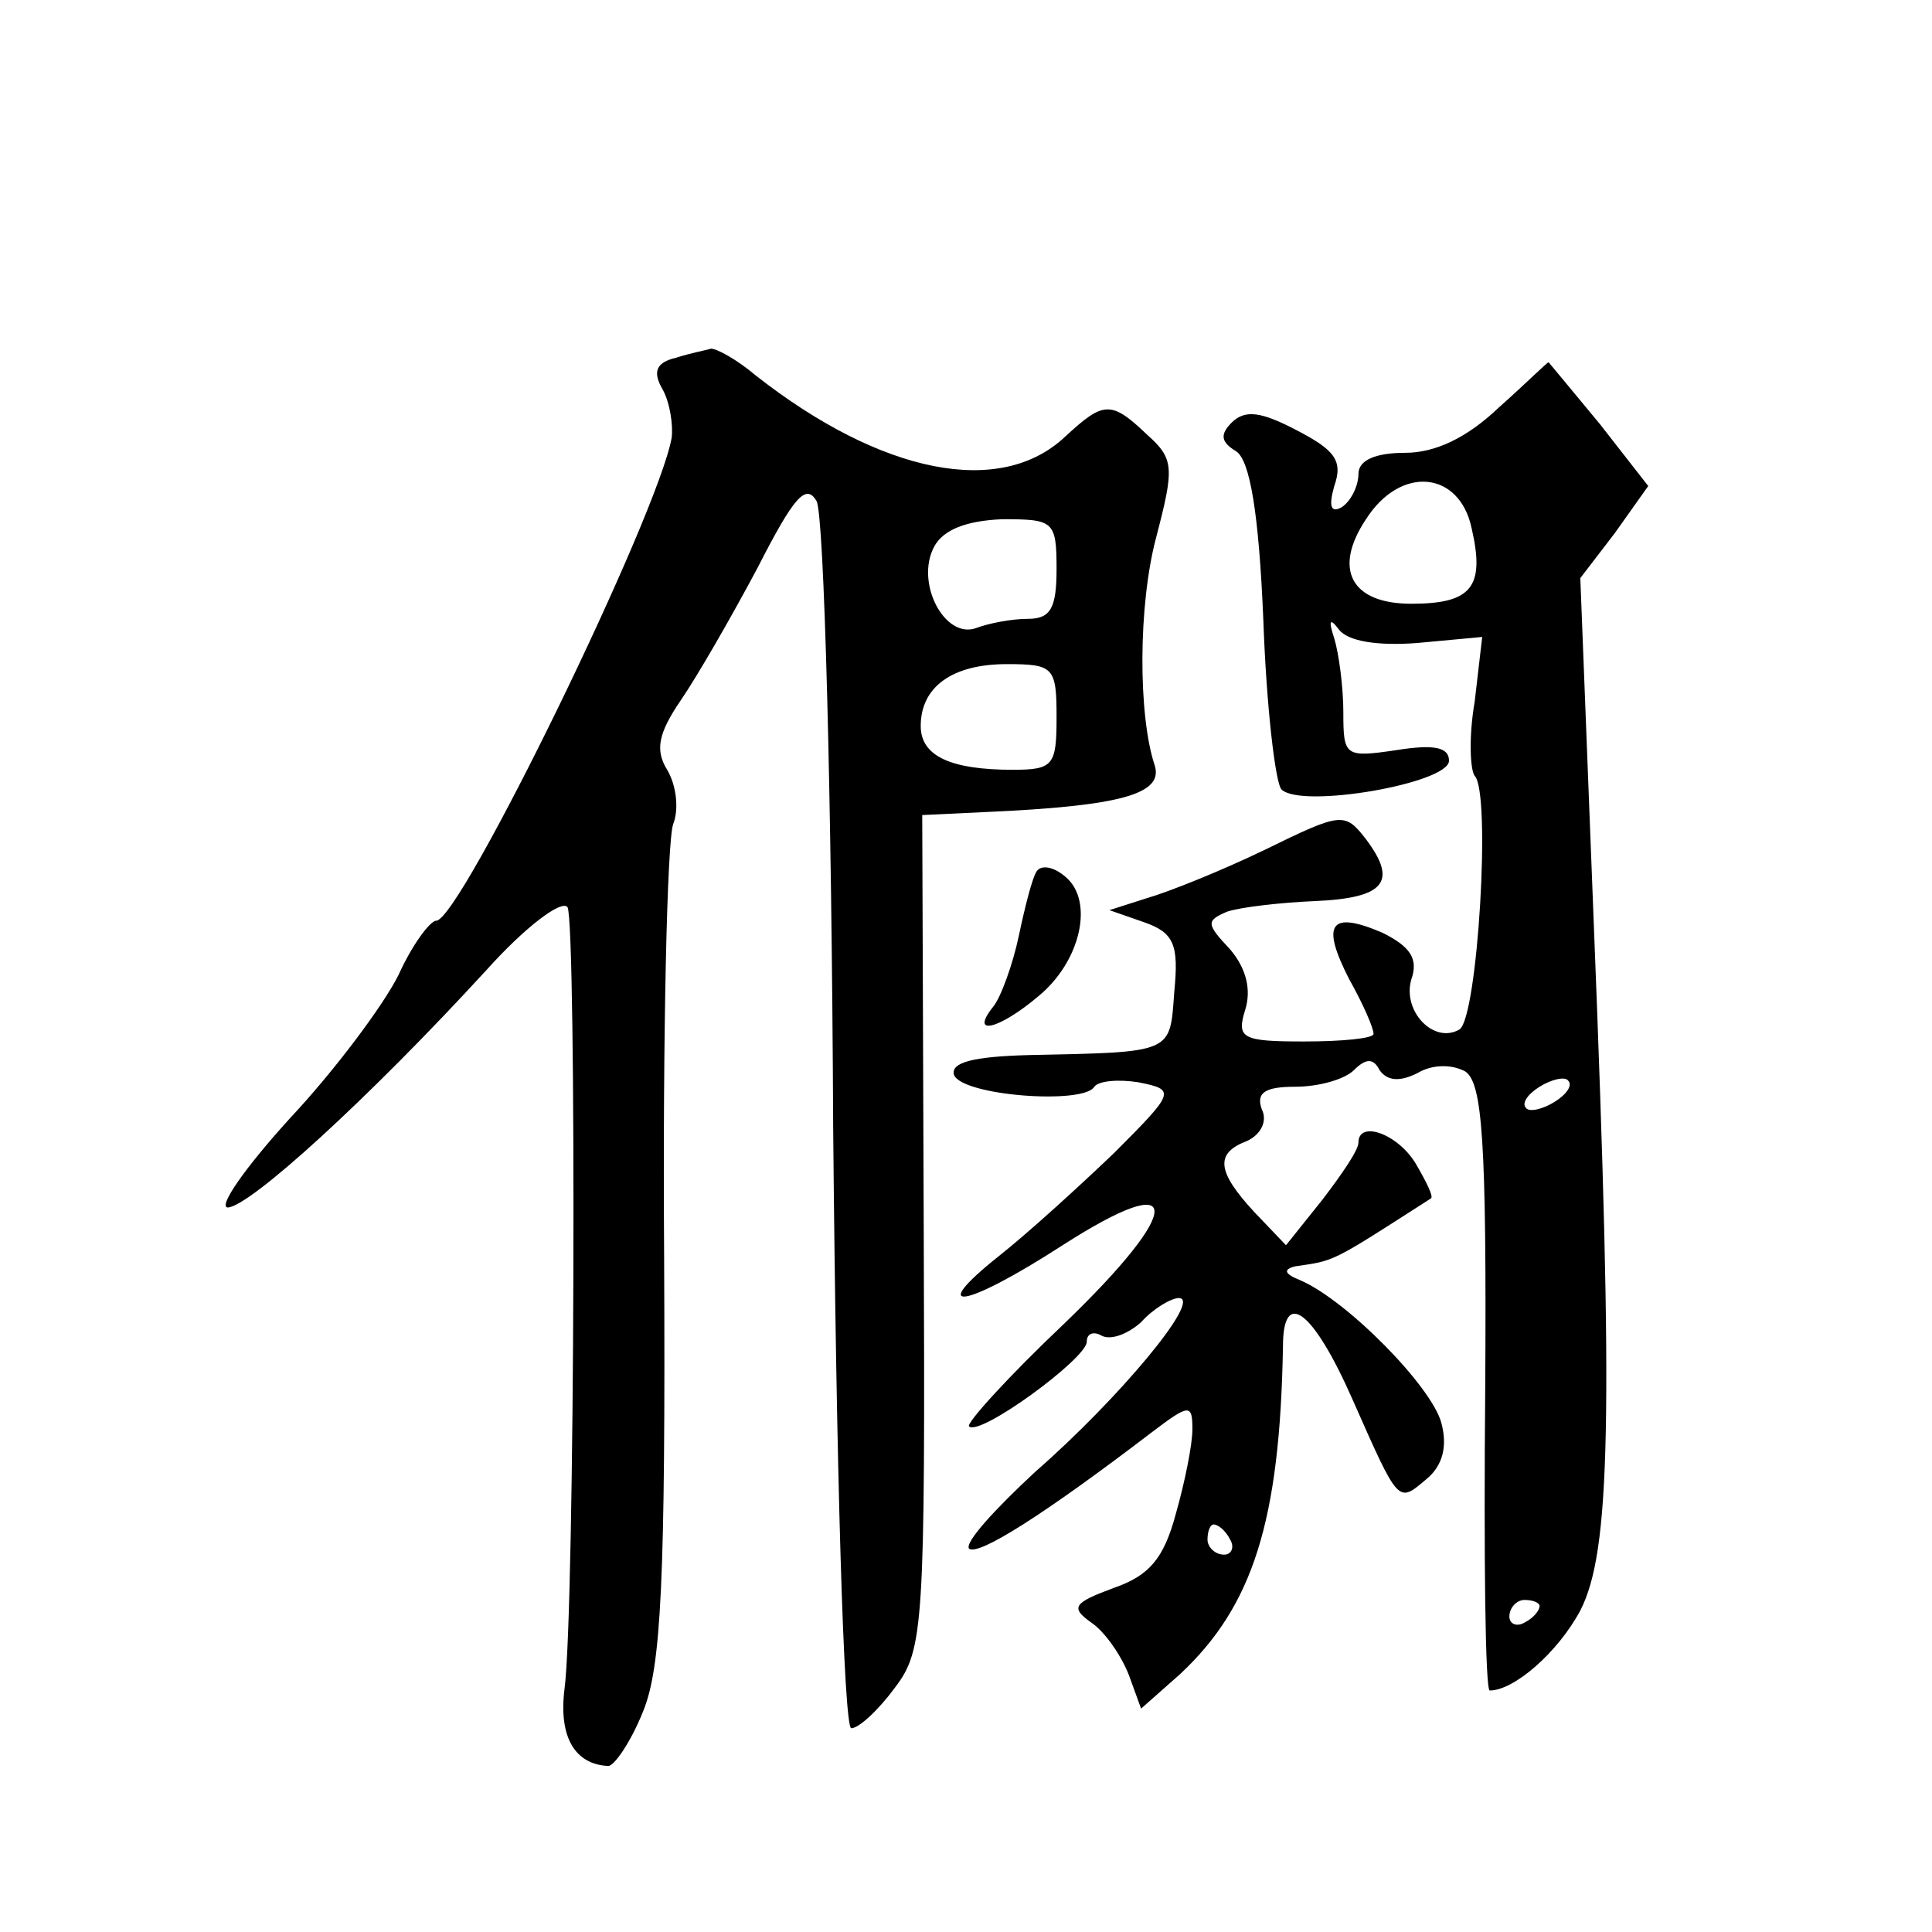 <?xml version="1.0" standalone="no"?>
<!DOCTYPE svg PUBLIC "-//W3C//DTD SVG 20010904//EN"
 "http://www.w3.org/TR/2001/REC-SVG-20010904/DTD/svg10.dtd">
<svg version="1.0" xmlns="http://www.w3.org/2000/svg"
 width="128pt" height="128pt" viewBox="0 0 128 128"
 preserveAspectRatio="xMidYMid meet">
<g transform="translate(0,128) scale(0.1,-0.1)"
fill="#0" stroke="none">
<path d="M448 1043 c-13 -3 -16 -9 -9 -21 5 -9 7 -24 6 -32 -9 -51 -140 -320 -156
-320 -4 0 -16 -16 -25 -36 -10 -20 -42 -63 -72 -95 -30 -33 -48 -59 -41 -59 15
1 93 72 171 157 26 29 50 47 54 42 6 -11 5 -466 -2 -518 -4 -32 7 -50 29 -51 4
0 15 16 23 36 12 29 15 86 14 302 -1 147 2 275 6 286 4 10 2 26 -4 36 -8 13 -6
24 9 46 11 16 34 56 51 88 24 47 32 56 39 44 5 -9 10 -195 11 -415 2 -225 7 -398
12 -398 5 0 18 12 29 27 19 25 20 41 19 302 l-1 276 42 2 c90 4 118 12 112 31 -11
33 -11 106 1 151 12 46 12 52 -6 68 -24 23 -29 22 -54 -1 -43 -41 -122 -25 -205
40 -13 11 -26 18 -30 18 -3 -1 -14 -3 -23 -6z m252 -140 c0 -26 -4 -33 -19 -33
-11 0 -26 -3 -34 -6 -21 -8 -41 30 -28 54 6 11 21 17 45 18 34 0 36 -1 36 -33z
m0 -98 c0 -32 -2 -35 -29 -35 -41 0 -61 9 -61 29 0 26 21 41 57 41 31 0 33 -2 33
-35z M993 1010 c-21 -20 -42 -30 -62 -30 -20 0 -31 -5 -31 -14 0 -8 -5 -18 -11
-22 -7 -4 -9 0 -5 14 6 17 0 24 -25 37 -23 12 -34 14 -43 5 -8 -8 -7 -13 3 -19
9 -6 15 -40 18 -112 2 -57 8 -108 12 -112 13 -13 111 4 111 19 0 9 -10 11 -35 7
-34 -5 -35 -4 -35 25 0 17 -3 39 -6 49 -4 12 -3 14 3 6 6 -8 26 -11 52 -9 l43 4
-5 -43 c-4 -23 -3 -45 0 -49 11 -11 2 -160 -10 -168 -17 -10 -38 12 -32 33 5 14
-1 22 -19 31 -35 15 -41 6 -22 -31 9 -16 16 -32 16 -36 0 -3 -21 -5 -46 -5 -41
0 -45 2 -39 21 4 13 1 27 -10 40 -16 17 -16 19 -2 25 9 3 35 6 58 7 47 2 55 13
34 41 -14 18 -16 18 -67 -7 -29 -14 -64 -28 -78 -32 l-25 -8 23 -8 c20 -7 23 -15
20 -46 -3 -41 0 -40 -96 -42 -38 -1 -52 -5 -50 -13 5 -14 86 -20 93 -8 3 4 16 5
29 3 25 -5 25 -6 -16 -47 -23 -22 -57 -53 -76 -68 -49 -39 -23 -35 42 7 81 52 81
25 1 -52 -37 -35 -65 -66 -63 -68 7 -7 78 45 78 56 0 6 5 7 10 4 6 -3 17 1 26 9
8 9 20 16 25 16 16 0 -40 -67 -95 -115 -27 -25 -47 -47 -44 -51 6 -5 49 22 121
77 25 19 27 19 27 2 0 -10 -5 -35 -11 -56 -8 -30 -18 -41 -41 -49 -27 -10 -29 -13
-15 -23 9 -6 20 -22 25 -35 l8 -22 26 23 c48 45 66 101 68 217 0 39 20 24 46 -35
31 -70 30 -69 49 -53 11 9 14 22 10 37 -6 24 -63 82 -94 95 -10 4 -11 7 -3 9 27
4 23 2 90 45 2 1 -3 11 -10 23 -12 20 -38 29 -38 14 0 -5 -11 -21 -24 -38 l-24
-30 -21 22 c-25 27 -26 39 -5 47 9 4 14 13 10 21 -4 11 2 15 22 15 16 0 33 5 39
11 8 8 13 8 17 0 5 -7 13 -8 25 -2 10 6 23 6 32 1 11 -8 14 -45 13 -210 -1 -110
0 -200 3 -200 16 0 45 25 60 53 20 39 22 126 9 453 l-9 231 23 30 22 31 -32 41
c-19 23 -34 41 -34 41 -1 0 -15 -14 -33 -30z m-18 -80 c9 -39 0 -50 -40 -50 -40
0 -52 23 -30 56 23 36 62 32 70 -6z m55 -380 c-8 -5 -17 -7 -19 -4 -3 3 1 9 9 14
8 5 17 7 19 4 3 -3 -1 -9 -9 -14z m-215 -290 c3 -5 1 -10 -4 -10 -6 0 -11 5 -11
10 0 6 2 10 4 10 3 0 8 -4 11 -10z m205 -44 c0 -3 -4 -8 -10 -11 -5 -3 -10 -1 -10
4 0 6 5 11 10 11 6 0 10 -2 10 -4z M687 703 c-3 -4 -8 -24 -12 -43 -4 -19 -12 -41
-17 -47 -16 -20 4 -15 30 7 28 23 37 63 18 79 -8 7 -16 8 -19 4z"/>
</g>
</svg>

